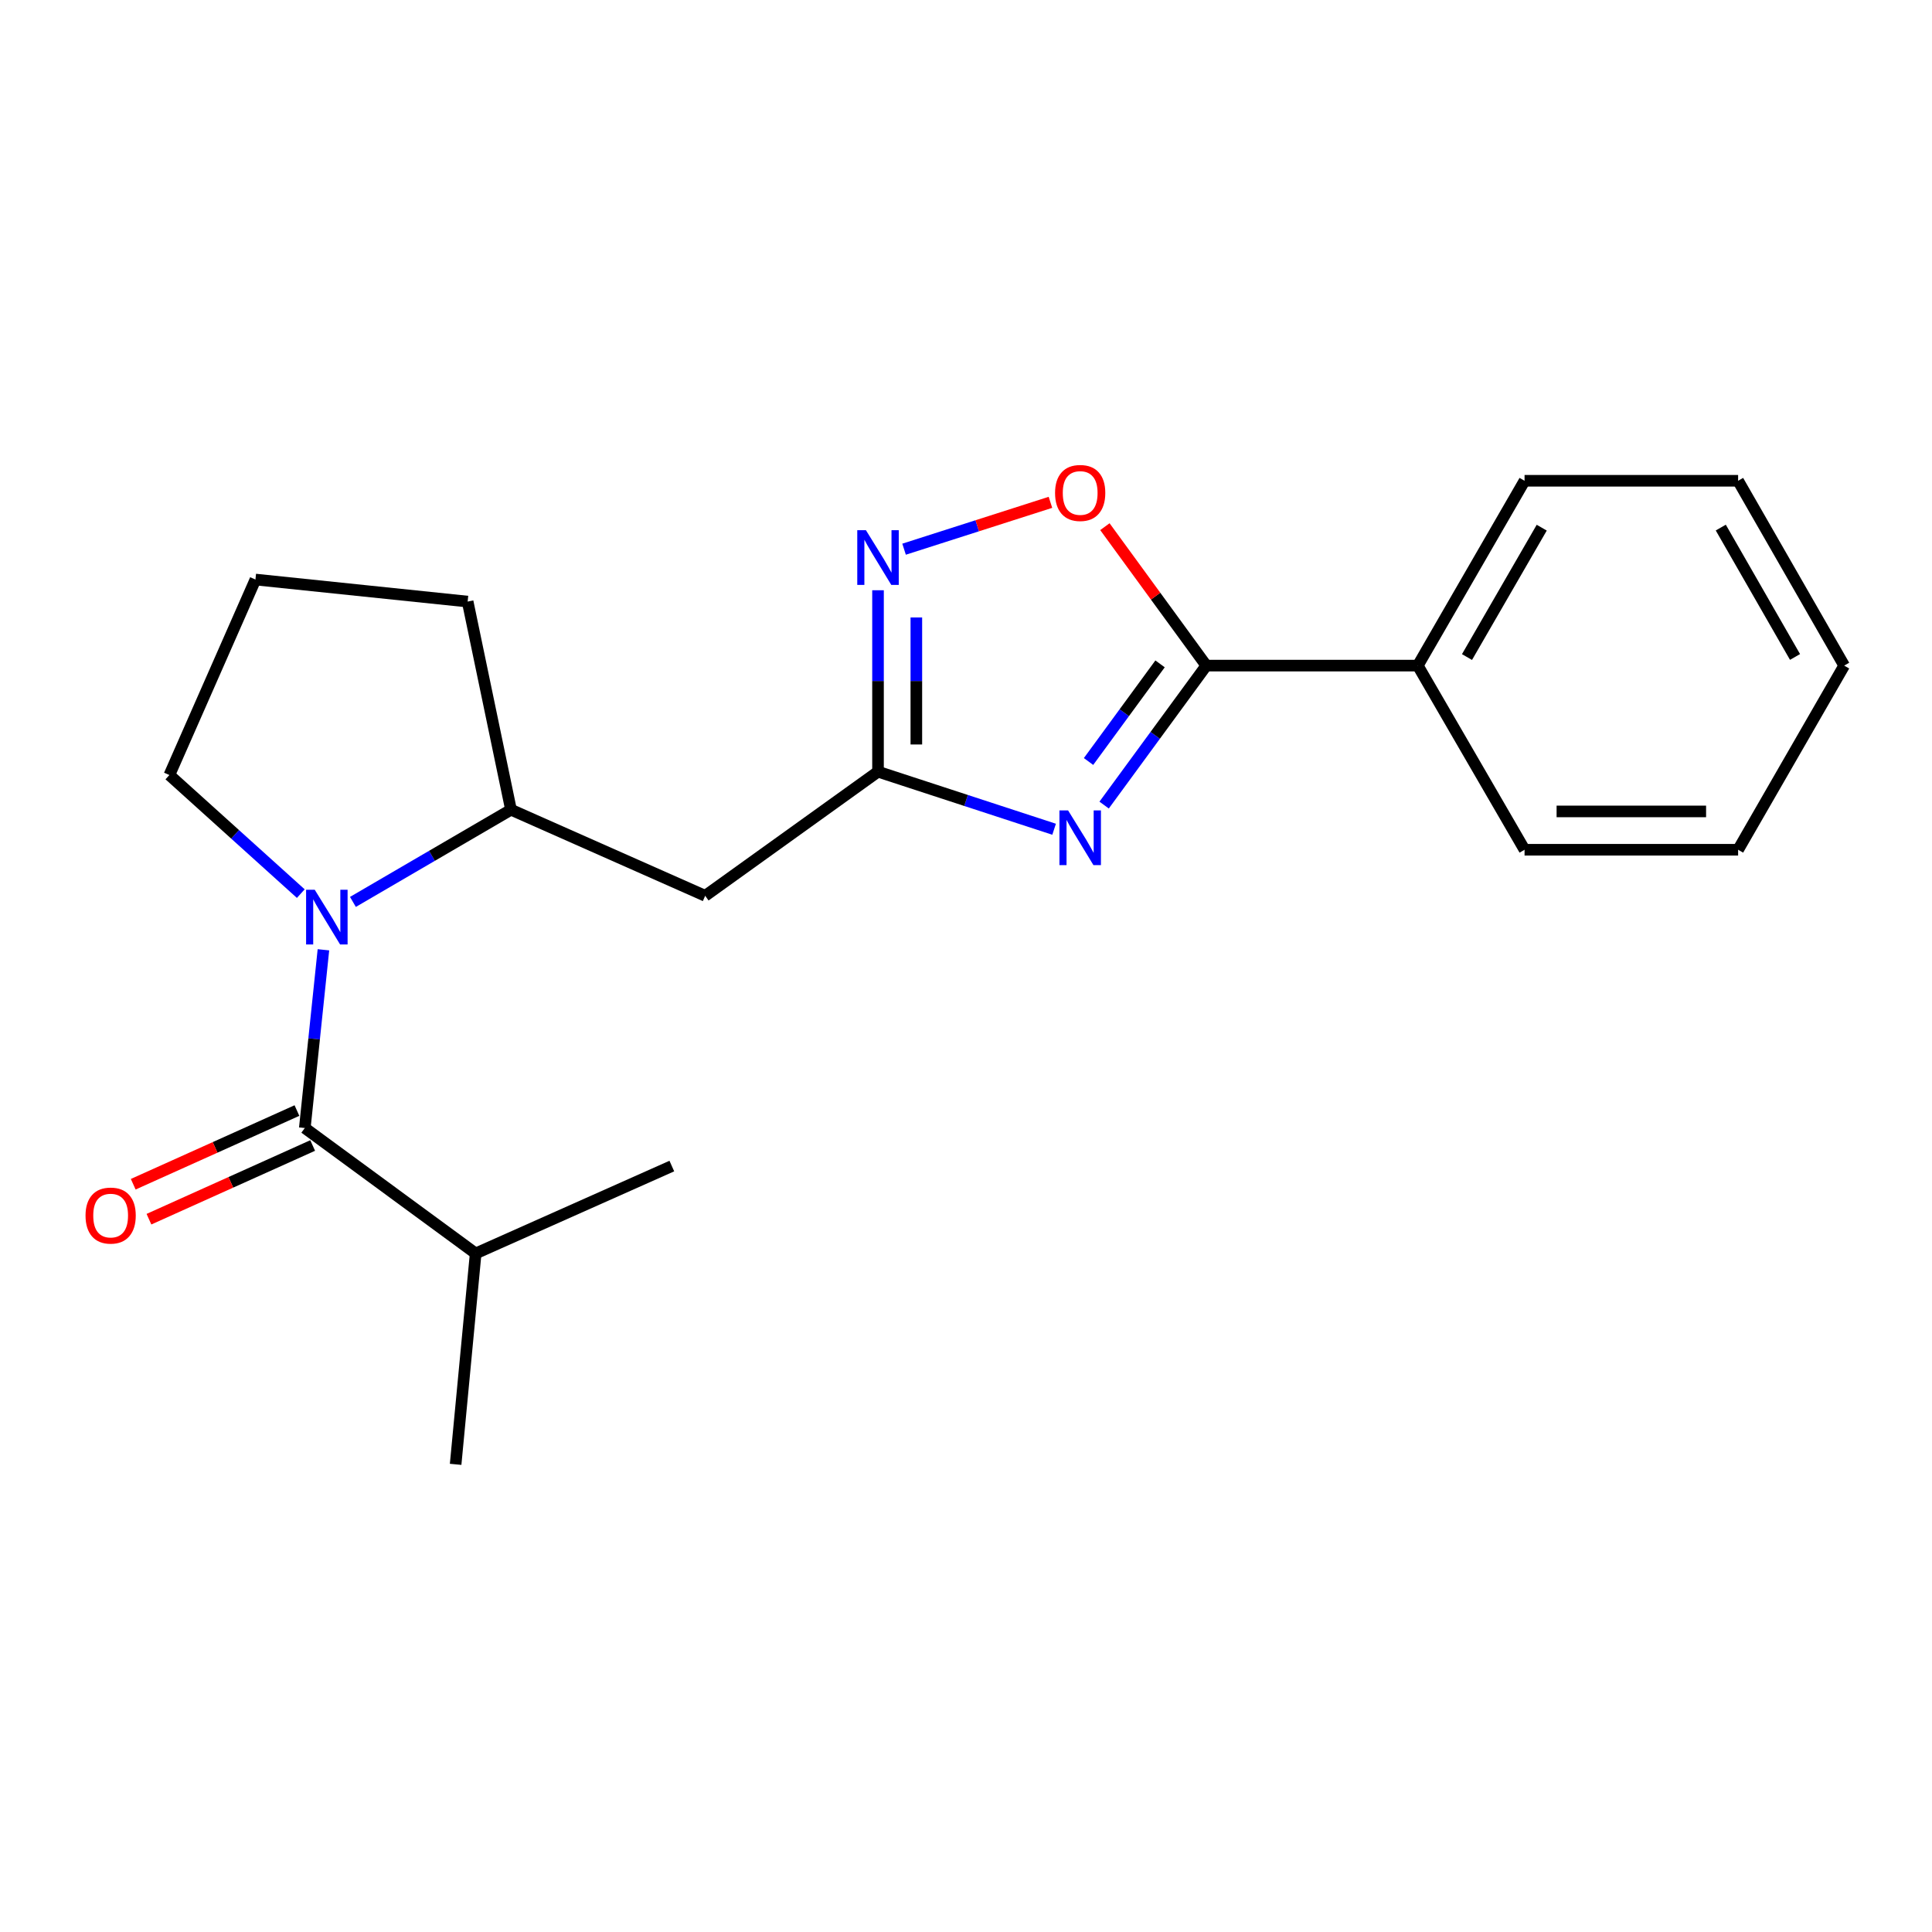<?xml version='1.0' encoding='iso-8859-1'?>
<svg version='1.1' baseProfile='full'
              xmlns='http://www.w3.org/2000/svg'
                      xmlns:rdkit='http://www.rdkit.org/xml'
                      xmlns:xlink='http://www.w3.org/1999/xlink'
                  xml:space='preserve'
width='1000px' height='1000px' viewBox='0 0 1000 1000'>
<!-- END OF HEADER -->
<rect style='opacity:1.0;fill:#FFFFFF;stroke:none' width='1000' height='1000' x='0' y='0'> </rect>
<path class='bond-1' d='M 571.495,416.706 L 597.938,380.611' style='fill:none;fill-rule:evenodd;stroke:#0000FF;stroke-width:6px;stroke-linecap:butt;stroke-linejoin:miter;stroke-opacity:1' />
<path class='bond-1' d='M 597.938,380.611 L 624.38,344.517' style='fill:none;fill-rule:evenodd;stroke:#000000;stroke-width:6px;stroke-linecap:butt;stroke-linejoin:miter;stroke-opacity:1' />
<path class='bond-1' d='M 563.424,394.153 L 581.934,368.887' style='fill:none;fill-rule:evenodd;stroke:#0000FF;stroke-width:6px;stroke-linecap:butt;stroke-linejoin:miter;stroke-opacity:1' />
<path class='bond-1' d='M 581.934,368.887 L 600.443,343.621' style='fill:none;fill-rule:evenodd;stroke:#000000;stroke-width:6px;stroke-linecap:butt;stroke-linejoin:miter;stroke-opacity:1' />
<path class='bond-2' d='M 545.607,429.217 L 500.033,414.322' style='fill:none;fill-rule:evenodd;stroke:#0000FF;stroke-width:6px;stroke-linecap:butt;stroke-linejoin:miter;stroke-opacity:1' />
<path class='bond-2' d='M 500.033,414.322 L 454.459,399.427' style='fill:none;fill-rule:evenodd;stroke:#000000;stroke-width:6px;stroke-linecap:butt;stroke-linejoin:miter;stroke-opacity:1' />
<path class='bond-0' d='M 182.672,466.832 L 223.581,442.972' style='fill:none;fill-rule:evenodd;stroke:#0000FF;stroke-width:6px;stroke-linecap:butt;stroke-linejoin:miter;stroke-opacity:1' />
<path class='bond-0' d='M 223.581,442.972 L 264.489,419.112' style='fill:none;fill-rule:evenodd;stroke:#000000;stroke-width:6px;stroke-linecap:butt;stroke-linejoin:miter;stroke-opacity:1' />
<path class='bond-3' d='M 167.407,491.609 L 162.587,537.736' style='fill:none;fill-rule:evenodd;stroke:#0000FF;stroke-width:6px;stroke-linecap:butt;stroke-linejoin:miter;stroke-opacity:1' />
<path class='bond-3' d='M 162.587,537.736 L 157.766,583.864' style='fill:none;fill-rule:evenodd;stroke:#000000;stroke-width:6px;stroke-linecap:butt;stroke-linejoin:miter;stroke-opacity:1' />
<path class='bond-11' d='M 155.689,462.537 L 121.679,431.847' style='fill:none;fill-rule:evenodd;stroke:#0000FF;stroke-width:6px;stroke-linecap:butt;stroke-linejoin:miter;stroke-opacity:1' />
<path class='bond-11' d='M 121.679,431.847 L 87.668,401.157' style='fill:none;fill-rule:evenodd;stroke:#000000;stroke-width:6px;stroke-linecap:butt;stroke-linejoin:miter;stroke-opacity:1' />
<path class='bond-5' d='M 624.38,344.517 L 598.136,308.561' style='fill:none;fill-rule:evenodd;stroke:#000000;stroke-width:6px;stroke-linecap:butt;stroke-linejoin:miter;stroke-opacity:1' />
<path class='bond-5' d='M 598.136,308.561 L 571.892,272.604' style='fill:none;fill-rule:evenodd;stroke:#FF0000;stroke-width:6px;stroke-linecap:butt;stroke-linejoin:miter;stroke-opacity:1' />
<path class='bond-9' d='M 624.38,344.517 L 733.847,344.517' style='fill:none;fill-rule:evenodd;stroke:#000000;stroke-width:6px;stroke-linecap:butt;stroke-linejoin:miter;stroke-opacity:1' />
<path class='bond-4' d='M 454.459,399.427 L 454.459,352.47' style='fill:none;fill-rule:evenodd;stroke:#000000;stroke-width:6px;stroke-linecap:butt;stroke-linejoin:miter;stroke-opacity:1' />
<path class='bond-4' d='M 454.459,352.47 L 454.459,305.513' style='fill:none;fill-rule:evenodd;stroke:#0000FF;stroke-width:6px;stroke-linecap:butt;stroke-linejoin:miter;stroke-opacity:1' />
<path class='bond-4' d='M 474.298,385.34 L 474.298,352.47' style='fill:none;fill-rule:evenodd;stroke:#000000;stroke-width:6px;stroke-linecap:butt;stroke-linejoin:miter;stroke-opacity:1' />
<path class='bond-4' d='M 474.298,352.47 L 474.298,319.6' style='fill:none;fill-rule:evenodd;stroke:#0000FF;stroke-width:6px;stroke-linecap:butt;stroke-linejoin:miter;stroke-opacity:1' />
<path class='bond-6' d='M 454.459,399.427 L 365.007,463.661' style='fill:none;fill-rule:evenodd;stroke:#000000;stroke-width:6px;stroke-linecap:butt;stroke-linejoin:miter;stroke-opacity:1' />
<path class='bond-8' d='M 153.695,574.818 L 111.325,593.889' style='fill:none;fill-rule:evenodd;stroke:#000000;stroke-width:6px;stroke-linecap:butt;stroke-linejoin:miter;stroke-opacity:1' />
<path class='bond-8' d='M 111.325,593.889 L 68.955,612.96' style='fill:none;fill-rule:evenodd;stroke:#FF0000;stroke-width:6px;stroke-linecap:butt;stroke-linejoin:miter;stroke-opacity:1' />
<path class='bond-8' d='M 161.838,592.909 L 119.468,611.98' style='fill:none;fill-rule:evenodd;stroke:#000000;stroke-width:6px;stroke-linecap:butt;stroke-linejoin:miter;stroke-opacity:1' />
<path class='bond-8' d='M 119.468,611.98 L 77.097,631.051' style='fill:none;fill-rule:evenodd;stroke:#FF0000;stroke-width:6px;stroke-linecap:butt;stroke-linejoin:miter;stroke-opacity:1' />
<path class='bond-10' d='M 157.766,583.864 L 246.204,648.781' style='fill:none;fill-rule:evenodd;stroke:#000000;stroke-width:6px;stroke-linecap:butt;stroke-linejoin:miter;stroke-opacity:1' />
<path class='bond-21' d='M 467.946,284.263 L 505.826,272.134' style='fill:none;fill-rule:evenodd;stroke:#0000FF;stroke-width:6px;stroke-linecap:butt;stroke-linejoin:miter;stroke-opacity:1' />
<path class='bond-21' d='M 505.826,272.134 L 543.706,260.005' style='fill:none;fill-rule:evenodd;stroke:#FF0000;stroke-width:6px;stroke-linecap:butt;stroke-linejoin:miter;stroke-opacity:1' />
<path class='bond-7' d='M 365.007,463.661 L 264.489,419.112' style='fill:none;fill-rule:evenodd;stroke:#000000;stroke-width:6px;stroke-linecap:butt;stroke-linejoin:miter;stroke-opacity:1' />
<path class='bond-12' d='M 264.489,419.112 L 242.049,311.375' style='fill:none;fill-rule:evenodd;stroke:#000000;stroke-width:6px;stroke-linecap:butt;stroke-linejoin:miter;stroke-opacity:1' />
<path class='bond-14' d='M 733.847,344.517 L 789.11,248.849' style='fill:none;fill-rule:evenodd;stroke:#000000;stroke-width:6px;stroke-linecap:butt;stroke-linejoin:miter;stroke-opacity:1' />
<path class='bond-14' d='M 759.316,340.09 L 798,273.122' style='fill:none;fill-rule:evenodd;stroke:#000000;stroke-width:6px;stroke-linecap:butt;stroke-linejoin:miter;stroke-opacity:1' />
<path class='bond-15' d='M 733.847,344.517 L 789.11,439.832' style='fill:none;fill-rule:evenodd;stroke:#000000;stroke-width:6px;stroke-linecap:butt;stroke-linejoin:miter;stroke-opacity:1' />
<path class='bond-16' d='M 246.204,648.781 L 235.833,757.94' style='fill:none;fill-rule:evenodd;stroke:#000000;stroke-width:6px;stroke-linecap:butt;stroke-linejoin:miter;stroke-opacity:1' />
<path class='bond-17' d='M 246.204,648.781 L 347.736,603.548' style='fill:none;fill-rule:evenodd;stroke:#000000;stroke-width:6px;stroke-linecap:butt;stroke-linejoin:miter;stroke-opacity:1' />
<path class='bond-22' d='M 87.668,401.157 L 132.218,299.967' style='fill:none;fill-rule:evenodd;stroke:#000000;stroke-width:6px;stroke-linecap:butt;stroke-linejoin:miter;stroke-opacity:1' />
<path class='bond-13' d='M 242.049,311.375 L 132.218,299.967' style='fill:none;fill-rule:evenodd;stroke:#000000;stroke-width:6px;stroke-linecap:butt;stroke-linejoin:miter;stroke-opacity:1' />
<path class='bond-19' d='M 789.11,248.849 L 899.646,248.849' style='fill:none;fill-rule:evenodd;stroke:#000000;stroke-width:6px;stroke-linecap:butt;stroke-linejoin:miter;stroke-opacity:1' />
<path class='bond-18' d='M 789.11,439.832 L 899.646,439.832' style='fill:none;fill-rule:evenodd;stroke:#000000;stroke-width:6px;stroke-linecap:butt;stroke-linejoin:miter;stroke-opacity:1' />
<path class='bond-18' d='M 805.691,419.993 L 883.066,419.993' style='fill:none;fill-rule:evenodd;stroke:#000000;stroke-width:6px;stroke-linecap:butt;stroke-linejoin:miter;stroke-opacity:1' />
<path class='bond-20' d='M 899.646,439.832 L 954.545,344.517' style='fill:none;fill-rule:evenodd;stroke:#000000;stroke-width:6px;stroke-linecap:butt;stroke-linejoin:miter;stroke-opacity:1' />
<path class='bond-23' d='M 899.646,248.849 L 954.545,344.517' style='fill:none;fill-rule:evenodd;stroke:#000000;stroke-width:6px;stroke-linecap:butt;stroke-linejoin:miter;stroke-opacity:1' />
<path class='bond-23' d='M 890.674,273.073 L 929.103,340.041' style='fill:none;fill-rule:evenodd;stroke:#000000;stroke-width:6px;stroke-linecap:butt;stroke-linejoin:miter;stroke-opacity:1' />
<path  class='atom-0' d='M 552.839 419.467
L 562.119 434.467
Q 563.039 435.947, 564.519 438.627
Q 565.999 441.307, 566.079 441.467
L 566.079 419.467
L 569.839 419.467
L 569.839 447.787
L 565.959 447.787
L 555.999 431.387
Q 554.839 429.467, 553.599 427.267
Q 552.399 425.067, 552.039 424.387
L 552.039 447.787
L 548.359 447.787
L 548.359 419.467
L 552.839 419.467
' fill='#0000FF'/>
<path  class='atom-1' d='M 162.914 460.545
L 172.194 475.545
Q 173.114 477.025, 174.594 479.705
Q 176.074 482.385, 176.154 482.545
L 176.154 460.545
L 179.914 460.545
L 179.914 488.865
L 176.034 488.865
L 166.074 472.465
Q 164.914 470.545, 163.674 468.345
Q 162.474 466.145, 162.114 465.465
L 162.114 488.865
L 158.434 488.865
L 158.434 460.545
L 162.914 460.545
' fill='#0000FF'/>
<path  class='atom-5' d='M 448.199 274.422
L 457.479 289.422
Q 458.399 290.902, 459.879 293.582
Q 461.359 296.262, 461.439 296.422
L 461.439 274.422
L 465.199 274.422
L 465.199 302.742
L 461.319 302.742
L 451.359 286.342
Q 450.199 284.422, 448.959 282.222
Q 447.759 280.022, 447.399 279.342
L 447.399 302.742
L 443.719 302.742
L 443.719 274.422
L 448.199 274.422
' fill='#0000FF'/>
<path  class='atom-6' d='M 546.099 255.156
Q 546.099 248.356, 549.459 244.556
Q 552.819 240.756, 559.099 240.756
Q 565.379 240.756, 568.739 244.556
Q 572.099 248.356, 572.099 255.156
Q 572.099 262.036, 568.699 265.956
Q 565.299 269.836, 559.099 269.836
Q 552.859 269.836, 549.459 265.956
Q 546.099 262.076, 546.099 255.156
M 559.099 266.636
Q 563.419 266.636, 565.739 263.756
Q 568.099 260.836, 568.099 255.156
Q 568.099 249.596, 565.739 246.796
Q 563.419 243.956, 559.099 243.956
Q 554.779 243.956, 552.419 246.756
Q 550.099 249.556, 550.099 255.156
Q 550.099 260.876, 552.419 263.756
Q 554.779 266.636, 559.099 266.636
' fill='#FF0000'/>
<path  class='atom-9' d='M 44.271 629.177
Q 44.271 622.377, 47.631 618.577
Q 50.991 614.777, 57.271 614.777
Q 63.551 614.777, 66.911 618.577
Q 70.271 622.377, 70.271 629.177
Q 70.271 636.057, 66.871 639.977
Q 63.471 643.857, 57.271 643.857
Q 51.031 643.857, 47.631 639.977
Q 44.271 636.097, 44.271 629.177
M 57.271 640.657
Q 61.591 640.657, 63.911 637.777
Q 66.271 634.857, 66.271 629.177
Q 66.271 623.617, 63.911 620.817
Q 61.591 617.977, 57.271 617.977
Q 52.951 617.977, 50.591 620.777
Q 48.271 623.577, 48.271 629.177
Q 48.271 634.897, 50.591 637.777
Q 52.951 640.657, 57.271 640.657
' fill='#FF0000'/>
</svg>
